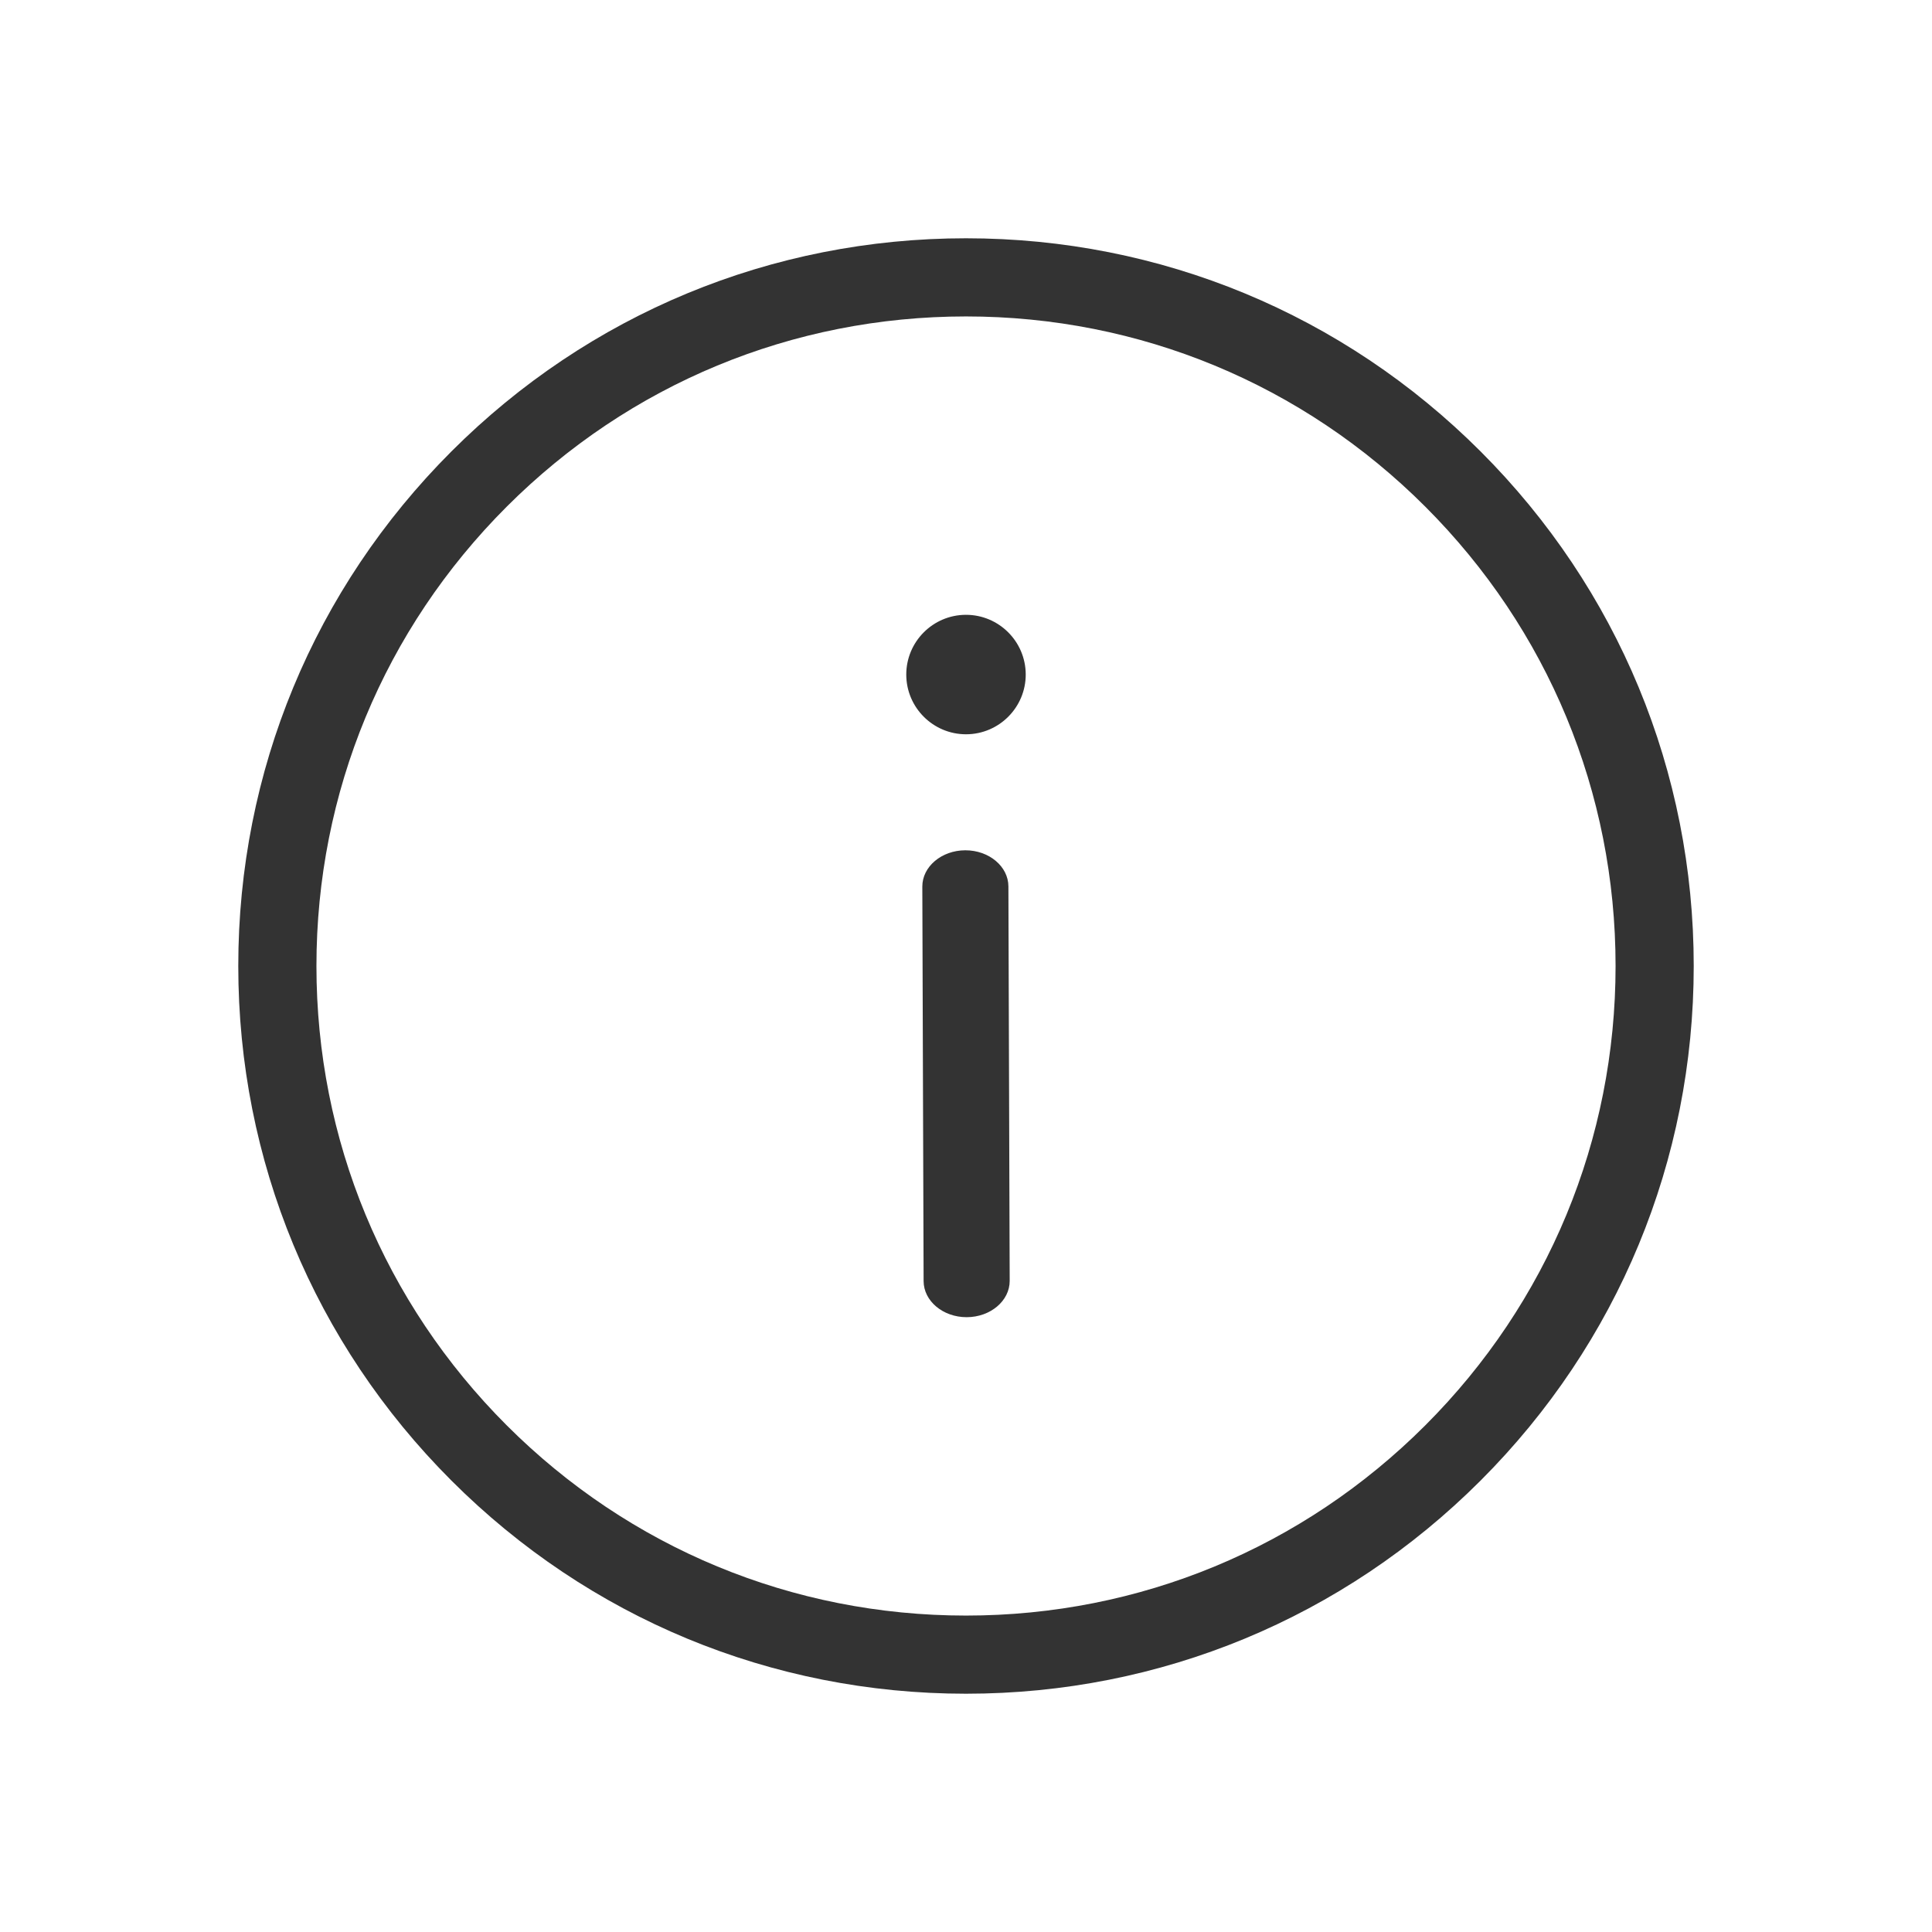 <?xml version="1.0" encoding="UTF-8"?><svg id="Ebene_1" xmlns="http://www.w3.org/2000/svg" viewBox="0 0 300 300"><path d="M149.907,132.033h-.025c-3.686.012-6.675,2.545-6.665,5.646l.2,61.249c.011,3.095,3.004,5.604,6.677,5.604h.025c3.686-.012,6.675-2.545,6.665-5.646l-.2-61.249c-.011-3.095-3.004-5.604-6.677-5.604Z" fill="#333"/><path d="M150,95.468h-.031c-5.114.017-9.261,4.191-9.244,9.306.017,5.104,4.175,9.244,9.274,9.244h.031c5.114-.017,9.261-4.19,9.244-9.305-.017-5.104-4.175-9.245-9.274-9.245Z" fill="#333"/><path d="M150,37c-30.183,0-58.559,11.754-79.903,33.097-21.343,21.343-33.097,49.72-33.097,79.903s11.754,58.56,33.097,79.903c21.343,21.343,49.719,33.097,79.903,33.097s58.56-11.754,79.904-33.097c21.343-21.343,33.097-49.72,33.097-79.903s-11.754-58.56-33.097-79.903c-21.343-21.343-49.72-33.097-79.904-33.097ZM221.322,221.322c-19.05,19.051-44.38,29.543-71.322,29.543s-52.271-10.491-71.321-29.543c-19.051-19.05-29.543-44.38-29.543-71.322s10.491-52.271,29.543-71.321c19.05-19.051,44.38-29.543,71.321-29.543s52.272,10.491,71.322,29.543c19.051,19.05,29.543,44.38,29.543,71.321s-10.491,52.272-29.543,71.322Z" fill="#333"/></svg>